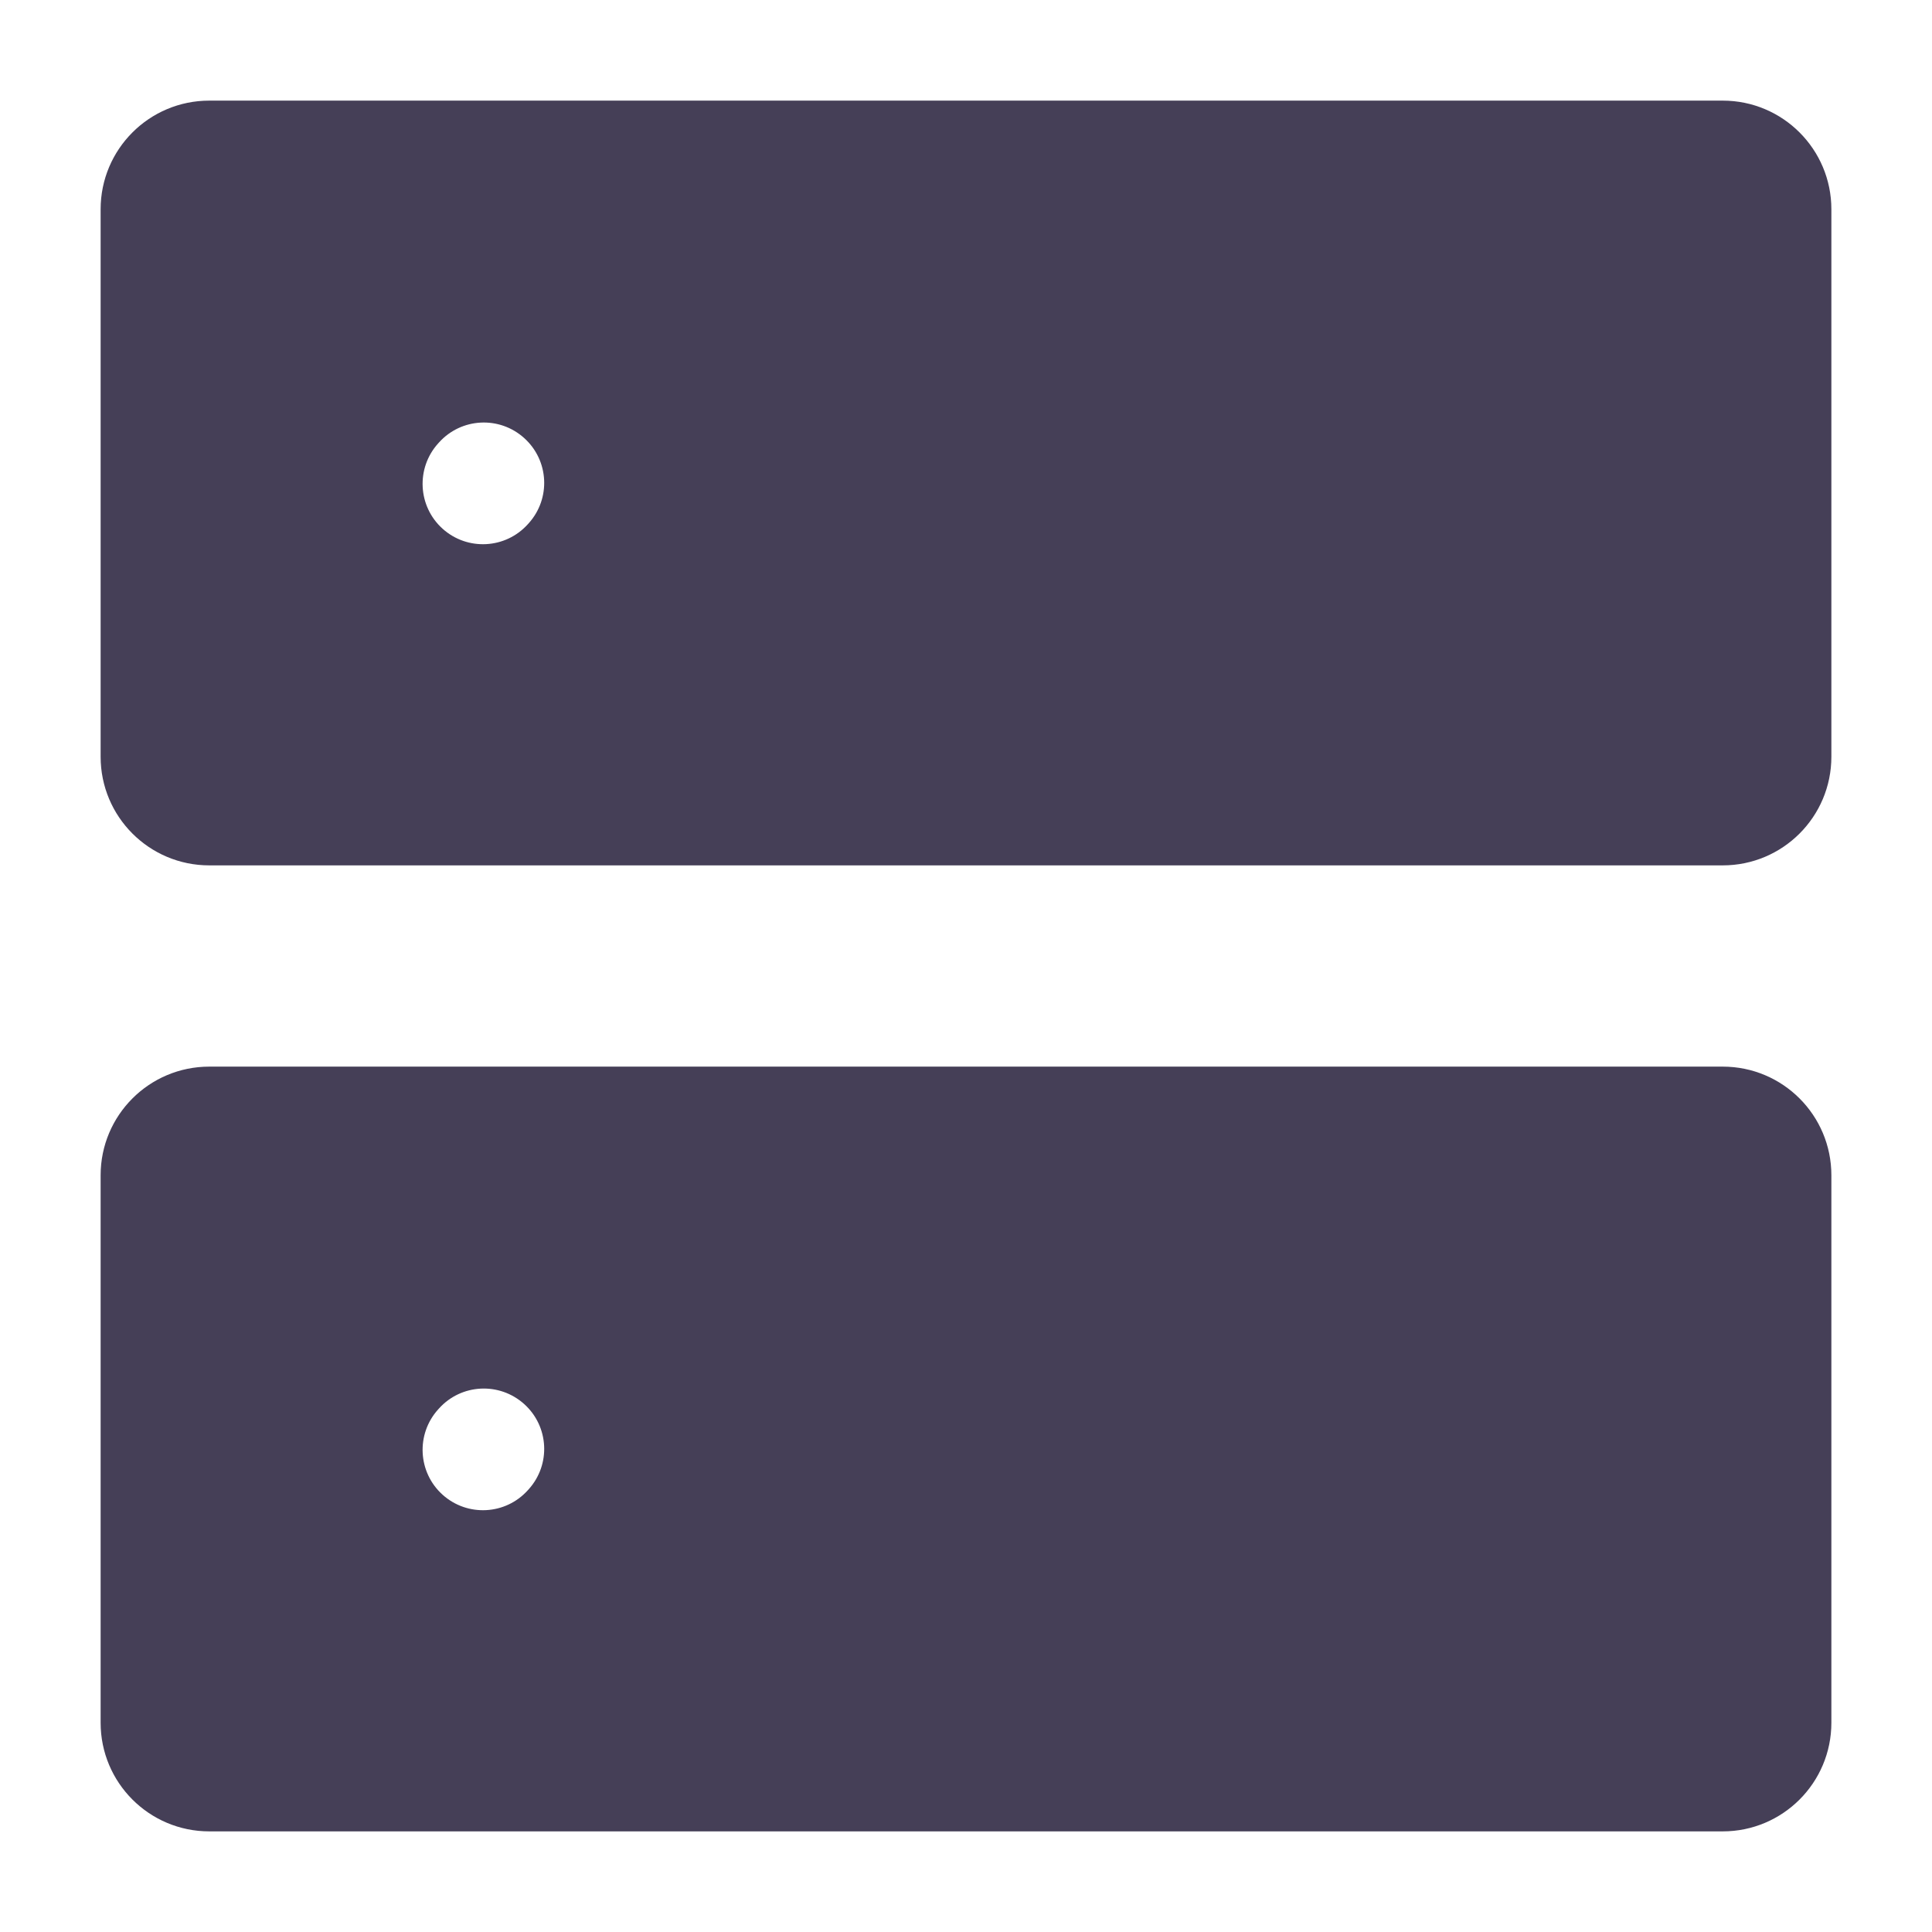 <?xml version="1.0" encoding="UTF-8"?><svg width="24px" height="24px" viewBox="0 0 24 24" fill="none" xmlns="http://www.w3.org/2000/svg" color="#453f57" stroke-width="1.5"><path fill-rule="evenodd" clip-rule="evenodd" d="M2.6 13.25C1.854 13.25 1.25 13.854 1.25 14.6V21.4C1.25 22.146 1.854 22.75 2.6 22.75H21.4C22.146 22.75 22.75 22.146 22.75 21.4V14.6C22.75 13.854 22.146 13.25 21.4 13.25H2.6ZM6.567 18.501C6.845 18.193 6.82 17.719 6.512 17.442C6.204 17.165 5.73 17.189 5.453 17.497L5.443 17.508C5.165 17.816 5.19 18.291 5.498 18.568C5.806 18.845 6.28 18.82 6.557 18.512L6.567 18.501Z" fill="#453f57"></path><path fill-rule="evenodd" clip-rule="evenodd" d="M2.6 1.25C1.854 1.25 1.25 1.854 1.25 2.6V9.4C1.25 10.146 1.854 10.75 2.6 10.75H21.4C22.146 10.75 22.75 10.146 22.75 9.4V2.6C22.75 1.854 22.146 1.25 21.4 1.25H2.6ZM6.567 6.501C6.845 6.193 6.82 5.719 6.512 5.442C6.204 5.164 5.73 5.189 5.453 5.497L5.443 5.508C5.165 5.816 5.19 6.291 5.498 6.568C5.806 6.845 6.28 6.82 6.557 6.512L6.567 6.501Z" fill="#453f57"></path></svg>
